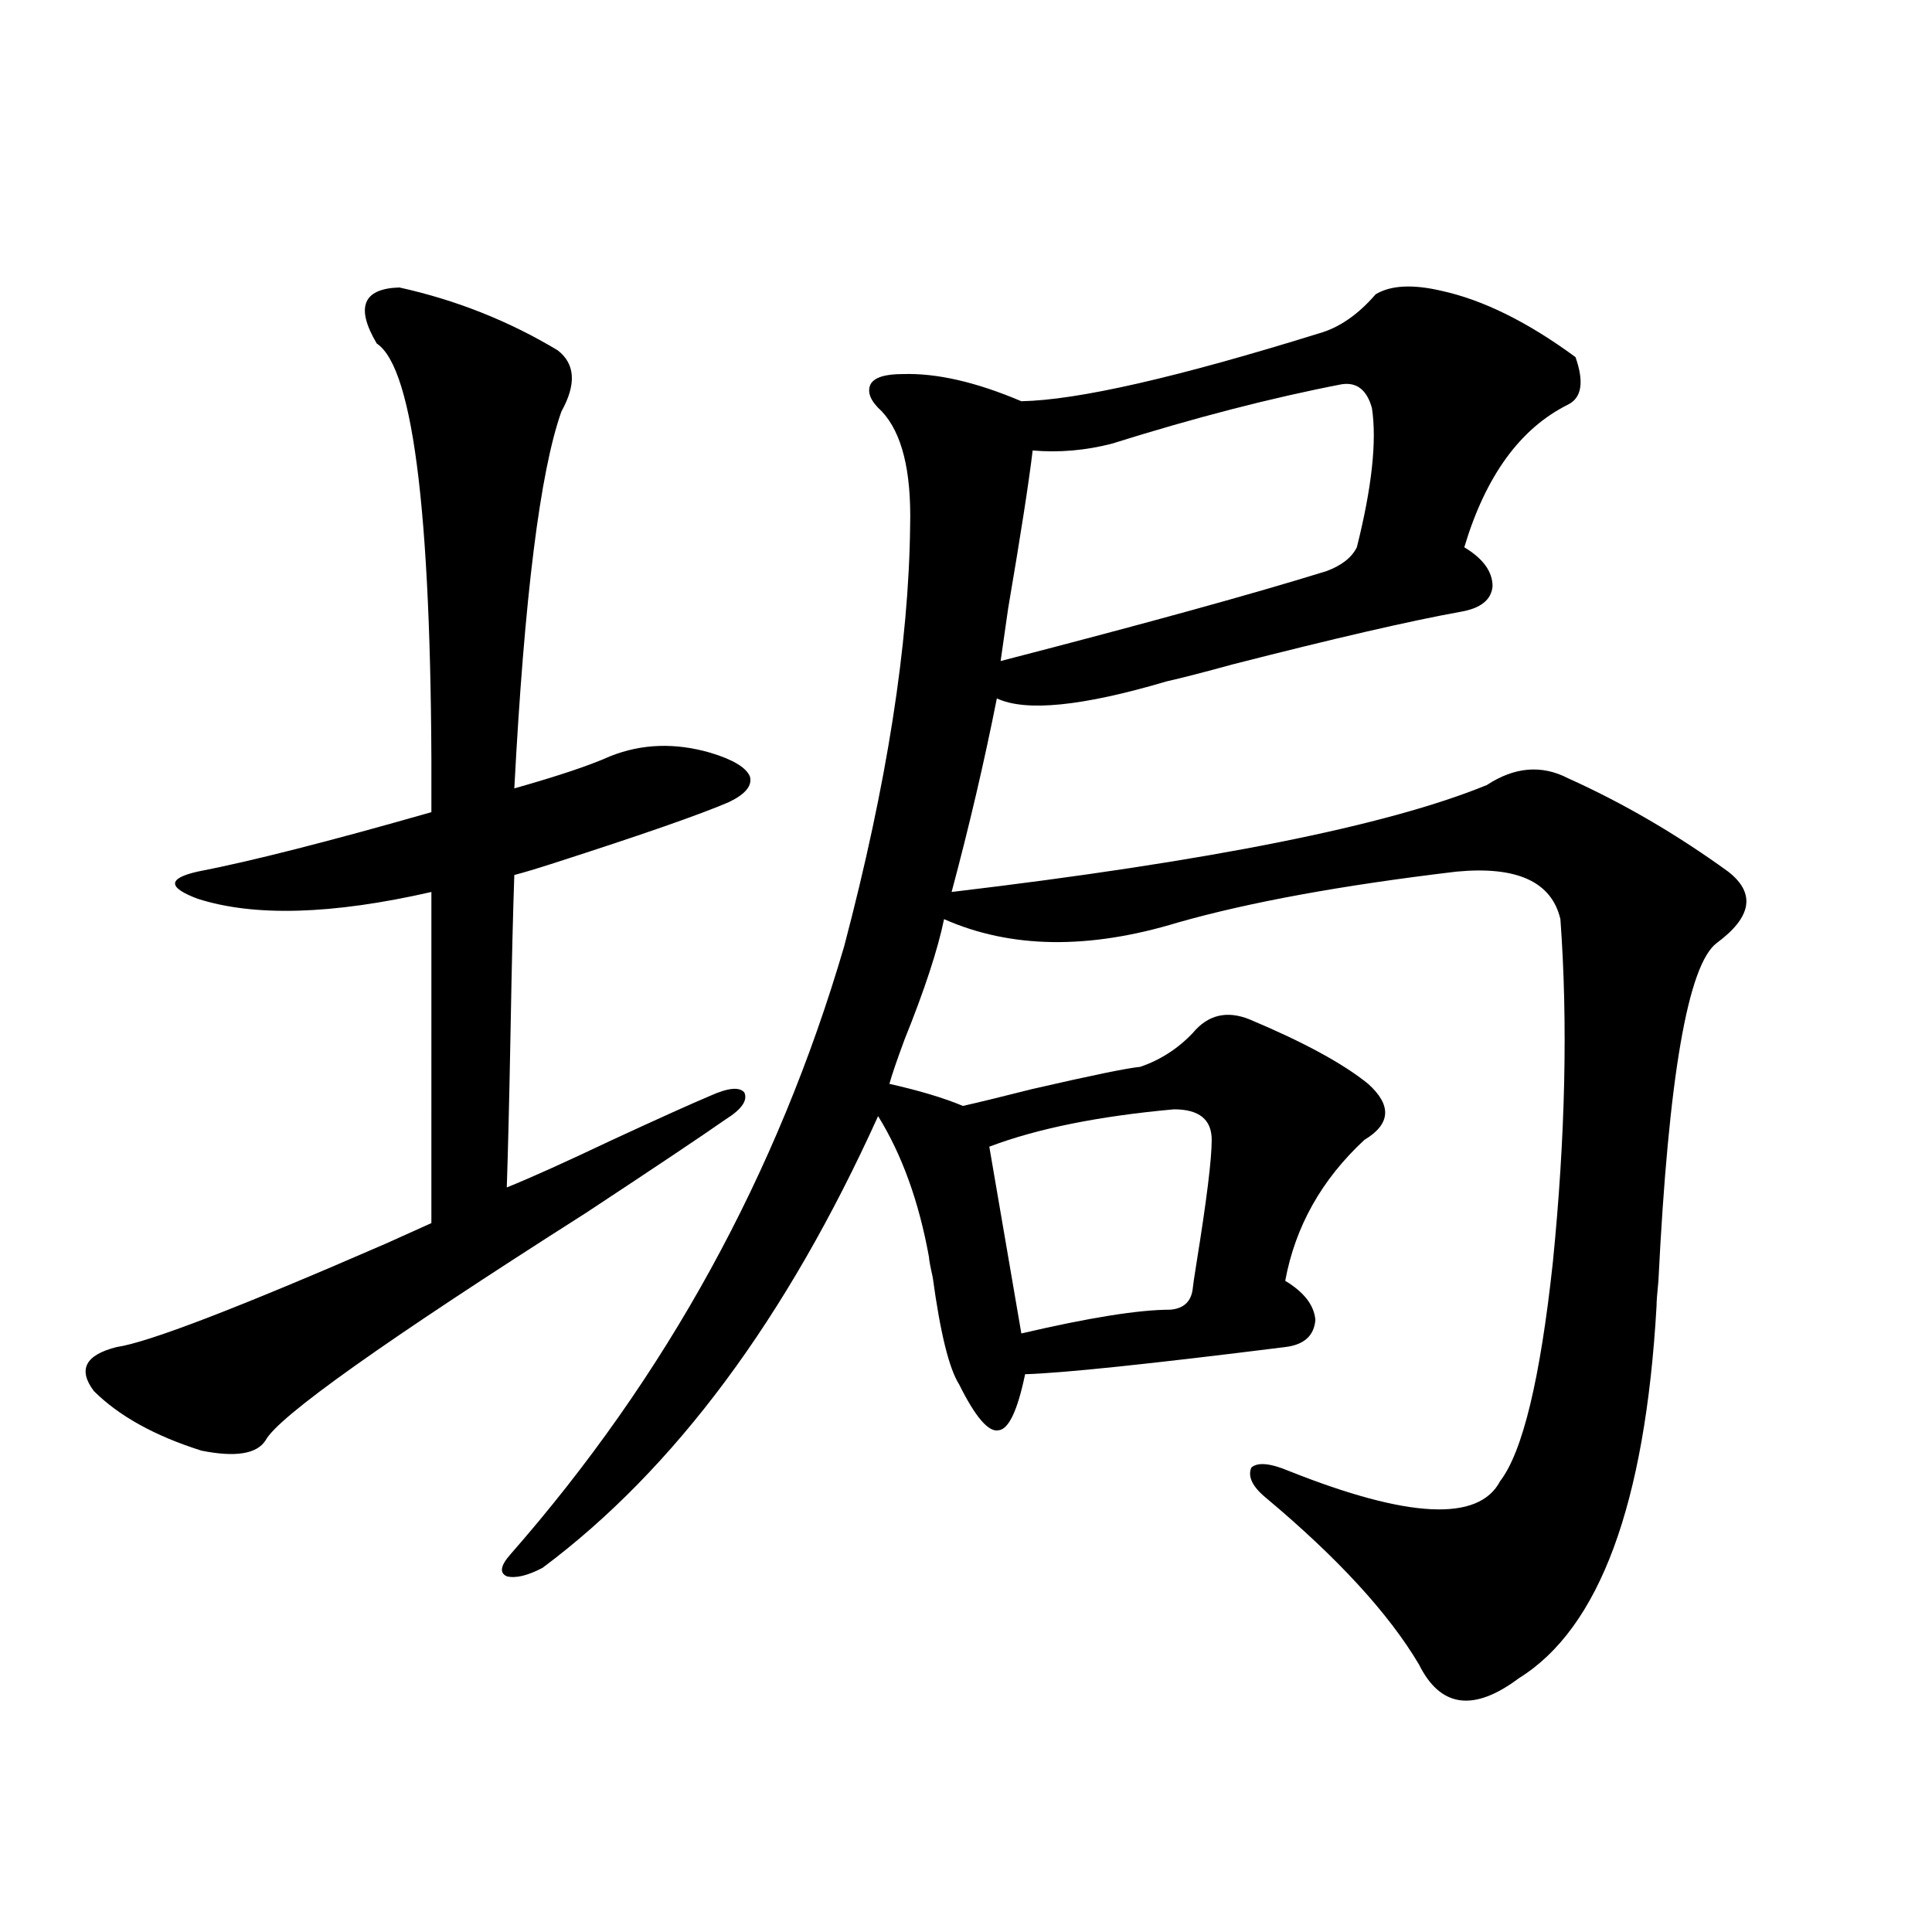 <?xml version="1.0" encoding="utf-8"?>
<!-- Generator: Adobe Illustrator 16.0.0, SVG Export Plug-In . SVG Version: 6.00 Build 0)  -->
<!DOCTYPE svg PUBLIC "-//W3C//DTD SVG 1.1//EN" "http://www.w3.org/Graphics/SVG/1.1/DTD/svg11.dtd">
<svg version="1.1" id="图层_1" xmlns="http://www.w3.org/2000/svg" xmlns:xlink="http://www.w3.org/1999/xlink" x="0px" y="0px"
	 width="1000px" height="1000px" viewBox="0 0 1000 1000" enable-background="new 0 0 1000 1000" xml:space="preserve">
<path d="M206.702,148.793c29.268,6.454,56.584,17.29,81.949,32.52c9.101,7.031,9.756,17.578,1.951,31.641
	c-11.066,31.063-19.191,96.103-24.39,195.117c22.759-6.44,39.344-12.003,49.755-16.699c16.25-6.44,33.49-7.031,51.706-1.758
	c11.707,3.516,18.536,7.622,20.487,12.305c1.296,4.696-2.286,9.091-10.731,13.184c-14.969,6.454-45.212,17.001-90.729,31.641
	c-9.115,2.938-15.944,4.985-20.487,6.152c-0.655,18.169-1.311,45.126-1.951,80.859c-0.655,35.156-1.311,62.114-1.951,80.859
	c11.707-4.683,29.908-12.882,54.633-24.609c24.055-11.124,40.975-18.745,50.73-22.852c9.101-4.093,14.954-4.683,17.561-1.758
	c1.951,4.106-1.311,8.789-9.756,14.063c-11.707,8.212-35.776,24.321-72.193,48.34c-104.067,66.22-159.355,105.469-165.85,117.773
	c-4.558,7.031-15.609,8.789-33.17,5.273c-24.069-7.608-42.605-17.866-55.608-30.762c-8.46-11.124-4.558-18.745,11.707-22.852
	c16.25-2.335,62.758-20.215,139.509-53.613c10.396-4.683,18.201-8.198,23.414-10.547V461.684
	c-51.386,11.728-91.705,12.896-120.973,3.516c-7.805-2.925-11.707-5.562-11.707-7.91c0-2.335,3.902-4.395,11.707-6.152
	c27.316-5.273,67.636-15.519,120.973-30.762c0.641-148.823-8.78-229.683-28.292-242.578
	C183.929,159.052,187.831,149.384,206.702,148.793z M746.201,150.551c21.463,4.696,44.542,16.122,69.267,34.277
	c4.543,12.896,3.247,21.094-3.902,24.609c-24.725,12.305-42.605,36.914-53.657,73.828c9.756,5.864,14.634,12.606,14.634,20.215
	c-0.655,7.031-6.188,11.426-16.585,13.184c-26.021,4.696-65.364,13.774-118.046,27.246c-14.969,4.106-26.341,7.031-34.146,8.789
	c-43.581,12.896-72.849,15.82-87.803,8.789c-6.509,32.821-14.313,66.22-23.414,100.195c133.32-15.82,225.681-34.277,277.066-55.371
	c14.299-9.366,28.292-10.547,41.95-3.516c28.612,12.896,56.249,29.004,82.925,48.34c14.299,11.138,12.348,23.442-5.854,36.914
	c-14.969,11.138-25.045,69.434-30.243,174.902c-0.655,6.454-0.976,10.849-0.976,13.184c-5.854,102.544-29.603,166.69-71.218,192.48
	c-23.414,17.578-40.654,15.229-51.706-7.031c-15.609-26.367-41.95-55.069-79.022-86.133c-7.164-5.851-9.756-11.124-7.805-15.82
	c3.247-2.925,9.756-2.335,19.512,1.758c61.782,24.609,98.199,26.367,109.266,5.273c11.707-15.229,20.808-53.022,27.316-113.379
	c6.494-65.039,7.805-124.214,3.902-177.539c-4.558-19.336-22.438-27.534-53.657-24.609c-59.19,7.031-107.314,15.82-144.387,26.367
	c-46.188,14.063-86.507,13.485-120.973-1.758c-3.262,15.82-10.091,36.626-20.487,62.402c-3.902,10.547-6.509,18.169-7.805,22.852
	c15.609,3.516,28.292,7.333,38.048,11.426c7.805-1.758,19.832-4.683,36.097-8.789c30.563-7.031,49.1-10.835,55.608-11.426
	c10.396-3.516,19.512-9.366,27.316-17.578c7.805-9.366,17.561-11.714,29.268-7.031c27.957,11.728,48.444,22.852,61.462,33.398
	c12.348,11.138,11.707,20.806-1.951,29.004c-22.118,20.517-35.776,44.824-40.975,72.949c9.756,5.864,14.954,12.606,15.609,20.215
	c-0.655,8.212-5.854,12.896-15.609,14.063c-70.242,8.789-115.119,13.485-134.631,14.063c-3.902,18.759-8.46,28.427-13.658,29.004
	c-5.213,1.181-12.042-6.729-20.487-23.73c-5.213-8.198-9.756-26.655-13.658-55.371c-1.311-5.851-1.951-9.366-1.951-10.547
	c-5.213-28.702-13.993-53.022-26.341-72.949c-47.483,104.892-105.363,182.813-173.654,233.789
	c-7.805,4.093-13.993,5.562-18.536,4.395c-3.902-1.758-3.262-5.562,1.951-11.426C344.9,712.474,402.46,607.582,436.94,489.809
	c22.104-83.784,33.49-156.445,34.146-217.969c0.641-28.125-4.237-47.749-14.634-58.887c-5.854-5.273-7.805-9.956-5.854-14.063
	c1.951-3.516,7.47-5.273,16.585-5.273c17.561-0.577,38.048,4.106,61.462,14.063c29.268-0.577,80.639-12.305,154.143-35.156
	c10.396-2.925,20.152-9.668,29.268-20.215C719.86,147.626,731.232,147.035,746.201,150.551z M607.668,574.184
	c-39.023,3.516-70.897,9.97-95.607,19.336l16.585,96.68c35.121-8.198,60.807-12.305,77.071-12.305
	c7.149-0.577,11.052-4.395,11.707-11.426c0-0.577,0.641-4.972,1.951-13.184c5.198-32.218,7.805-53.312,7.805-63.281
	C627.18,579.457,620.671,574.184,607.668,574.184z M694.495,198.891c-36.432,7.031-76.096,17.29-119.021,30.762
	c-13.658,3.516-27.316,4.696-40.975,3.516c-1.951,16.411-6.188,43.657-12.683,81.738c-1.951,13.485-3.262,22.563-3.902,27.246
	c74.785-19.336,131.049-34.854,168.776-46.582c7.805-2.925,13.003-7.031,15.609-12.305c7.805-31.05,10.396-55.069,7.805-72.07
	C707.498,201.829,702.3,197.724,694.495,198.891z"/>
</svg>
